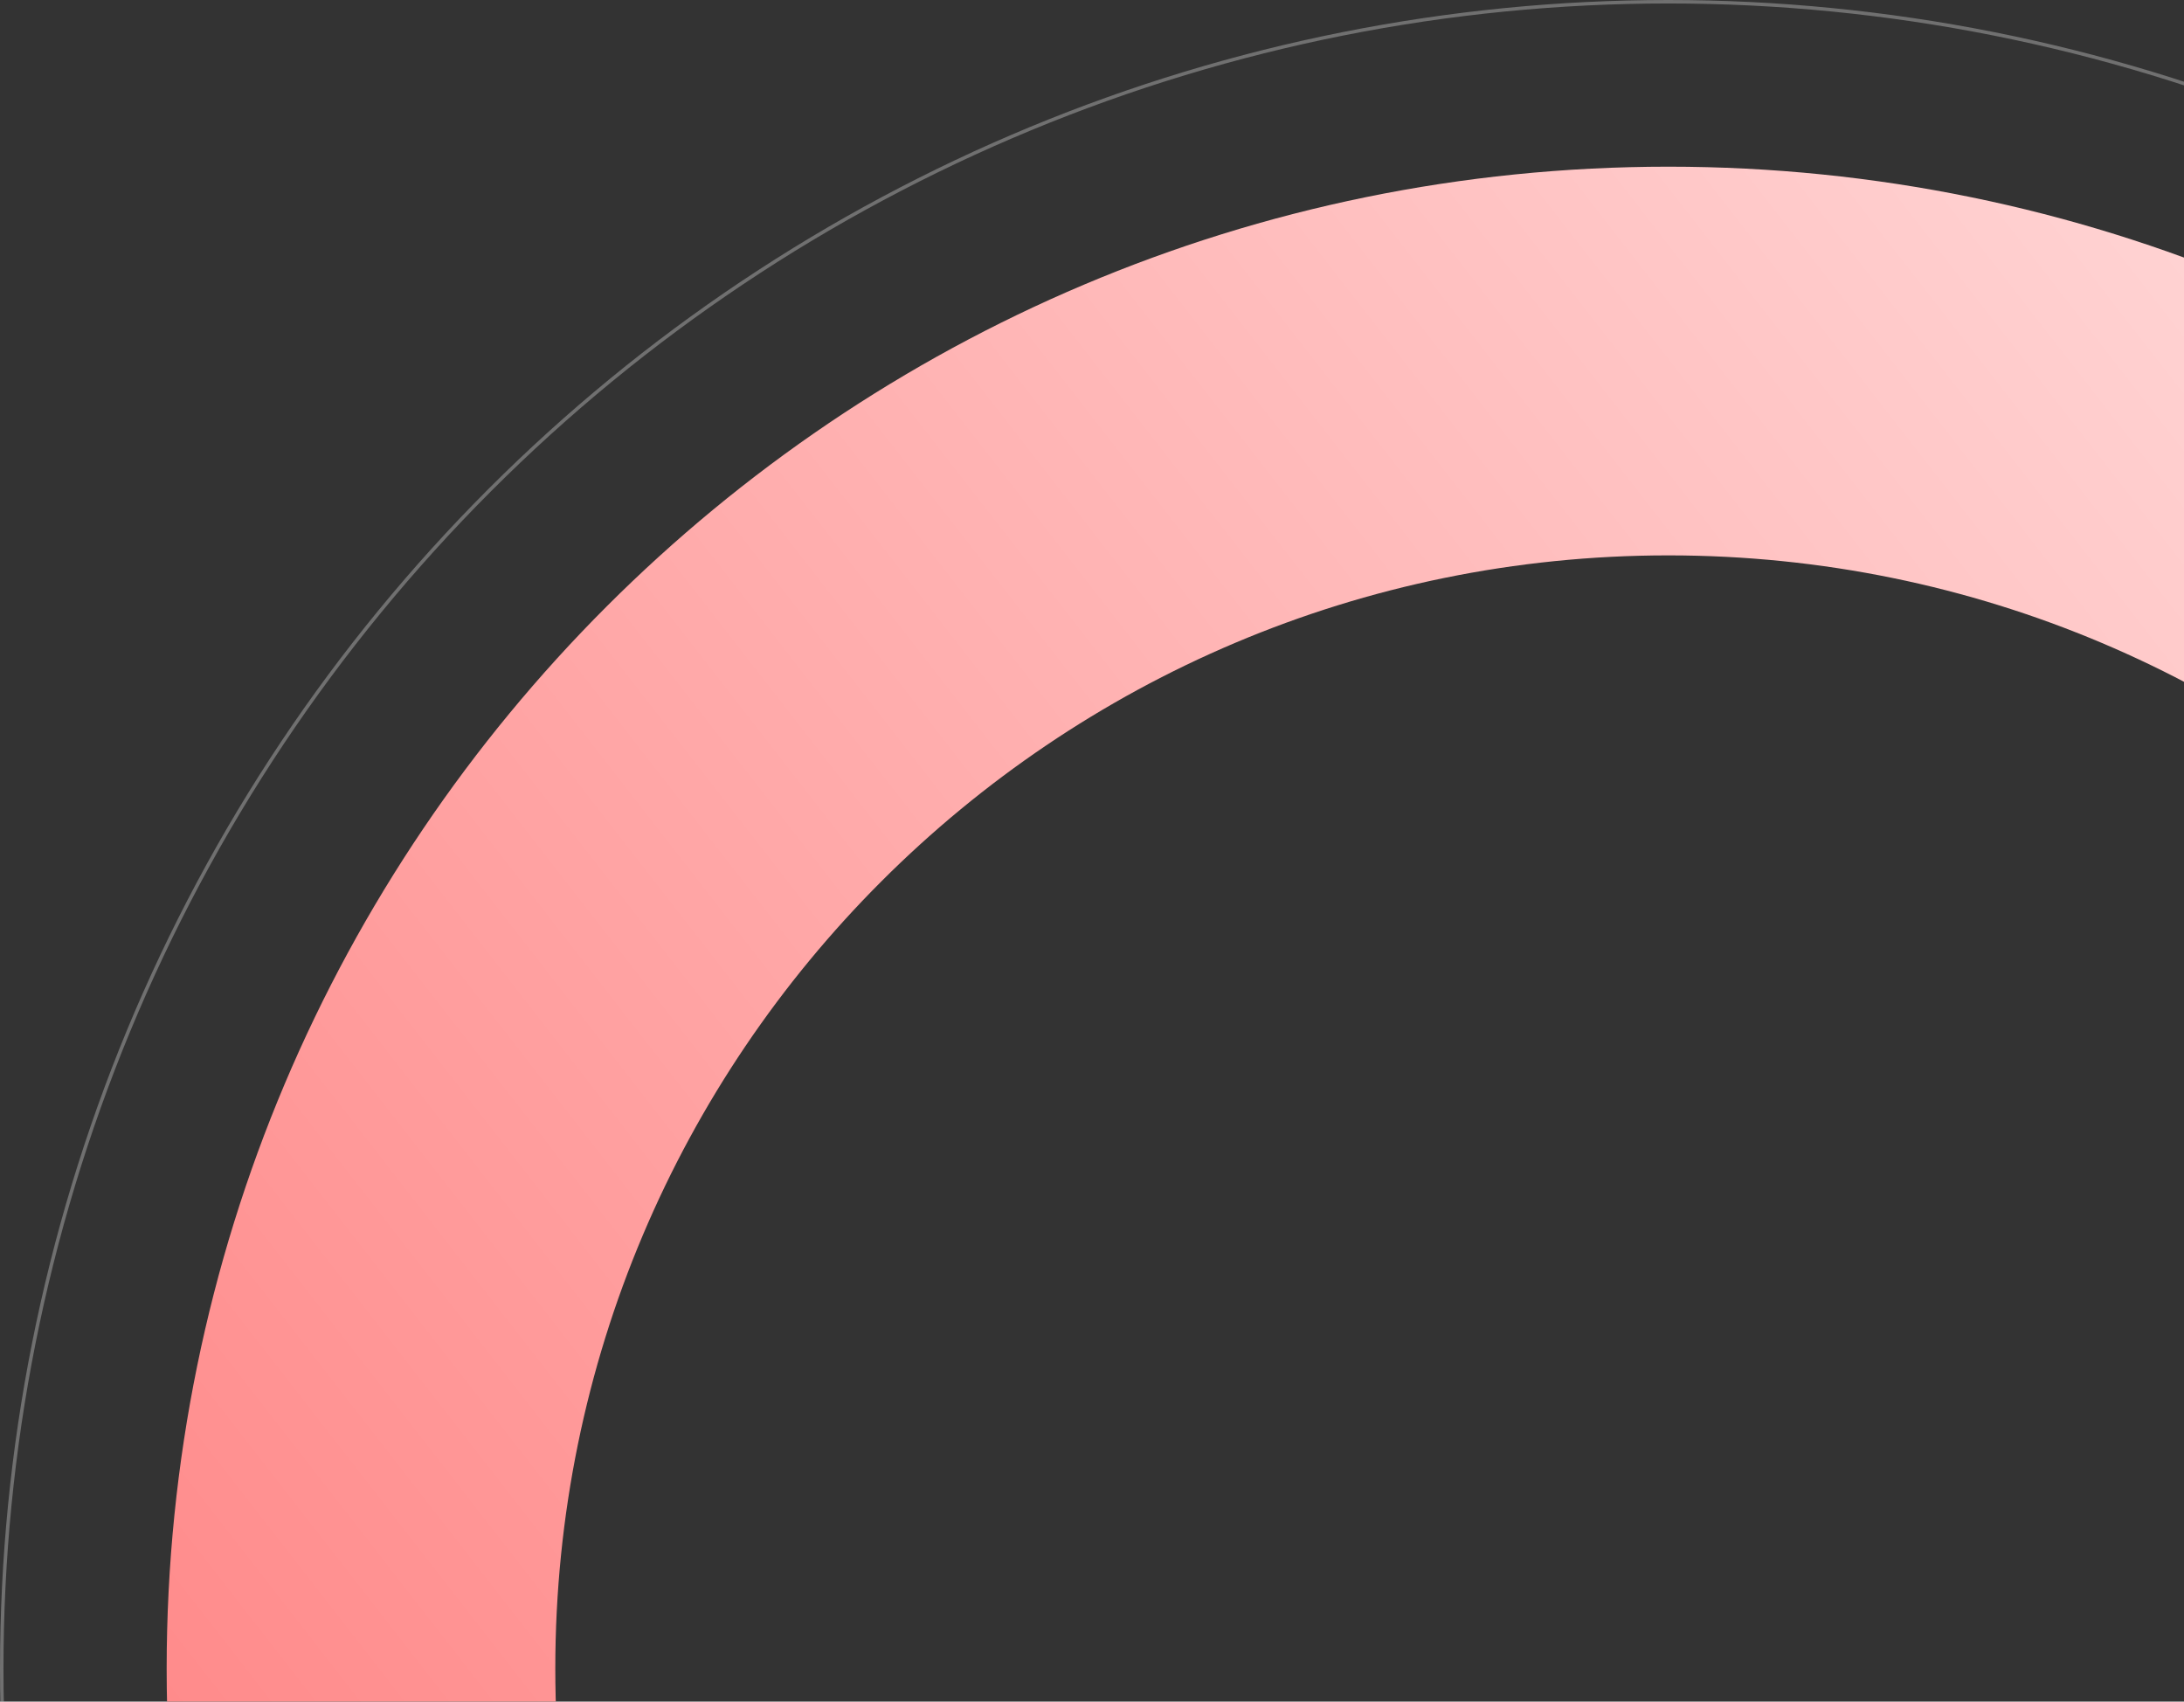<?xml version="1.0" encoding="UTF-8"?> <svg xmlns="http://www.w3.org/2000/svg" width="629" height="490" viewBox="0 0 629 490" fill="none"><rect x="0" y="0" width="629" height="490" fill="#333333" stroke="none"/><path d="M913 480.5C913 719.363 719.363 913 480.5 913C241.637 913 48 719.363 48 480.5C48 241.637 241.637 48 480.5 48C719.363 48 913 241.637 913 480.5ZM159.93 480.5C159.93 657.546 303.454 801.07 480.5 801.07C657.546 801.07 801.07 657.546 801.07 480.5C801.07 303.454 657.546 159.93 480.5 159.93C303.454 159.93 159.93 303.454 159.93 480.5Z" fill="url(#paint0_linear_673_685)"></path><path d="M960.5 480.5C960.5 543.534 948.084 605.952 923.962 664.188C899.84 722.424 864.483 775.339 819.911 819.911C775.339 864.483 722.424 899.84 664.188 923.962C605.952 948.084 543.534 960.5 480.5 960.5C417.465 960.5 355.048 948.084 296.812 923.962C238.576 899.84 185.661 864.483 141.089 819.911C96.517 775.339 61.16 722.424 37.038 664.188C12.916 605.952 0.5 543.534 0.5 480.5C0.5 417.465 12.916 355.048 37.038 296.812C61.16 238.576 96.517 185.661 141.089 141.089C185.661 96.517 238.576 61.16 296.812 37.038C355.048 12.916 417.466 0.5 480.5 0.5C543.535 0.5 605.952 12.916 664.188 37.038C722.424 61.16 775.339 96.517 819.911 141.089C864.483 185.661 899.84 238.576 923.962 296.812C948.084 355.048 960.5 417.466 960.5 480.5L960.5 480.5Z" stroke="white" stroke-opacity="0.3"></path><defs><linearGradient id="paint0_linear_673_685" x1="-41.5" y1="541.5" x2="611.5" y2="33.5" gradientUnits="userSpaceOnUse"><stop stop-color="#FF8181"></stop><stop offset="1" stop-color="#FFD3D3"></stop></linearGradient></defs></svg> 